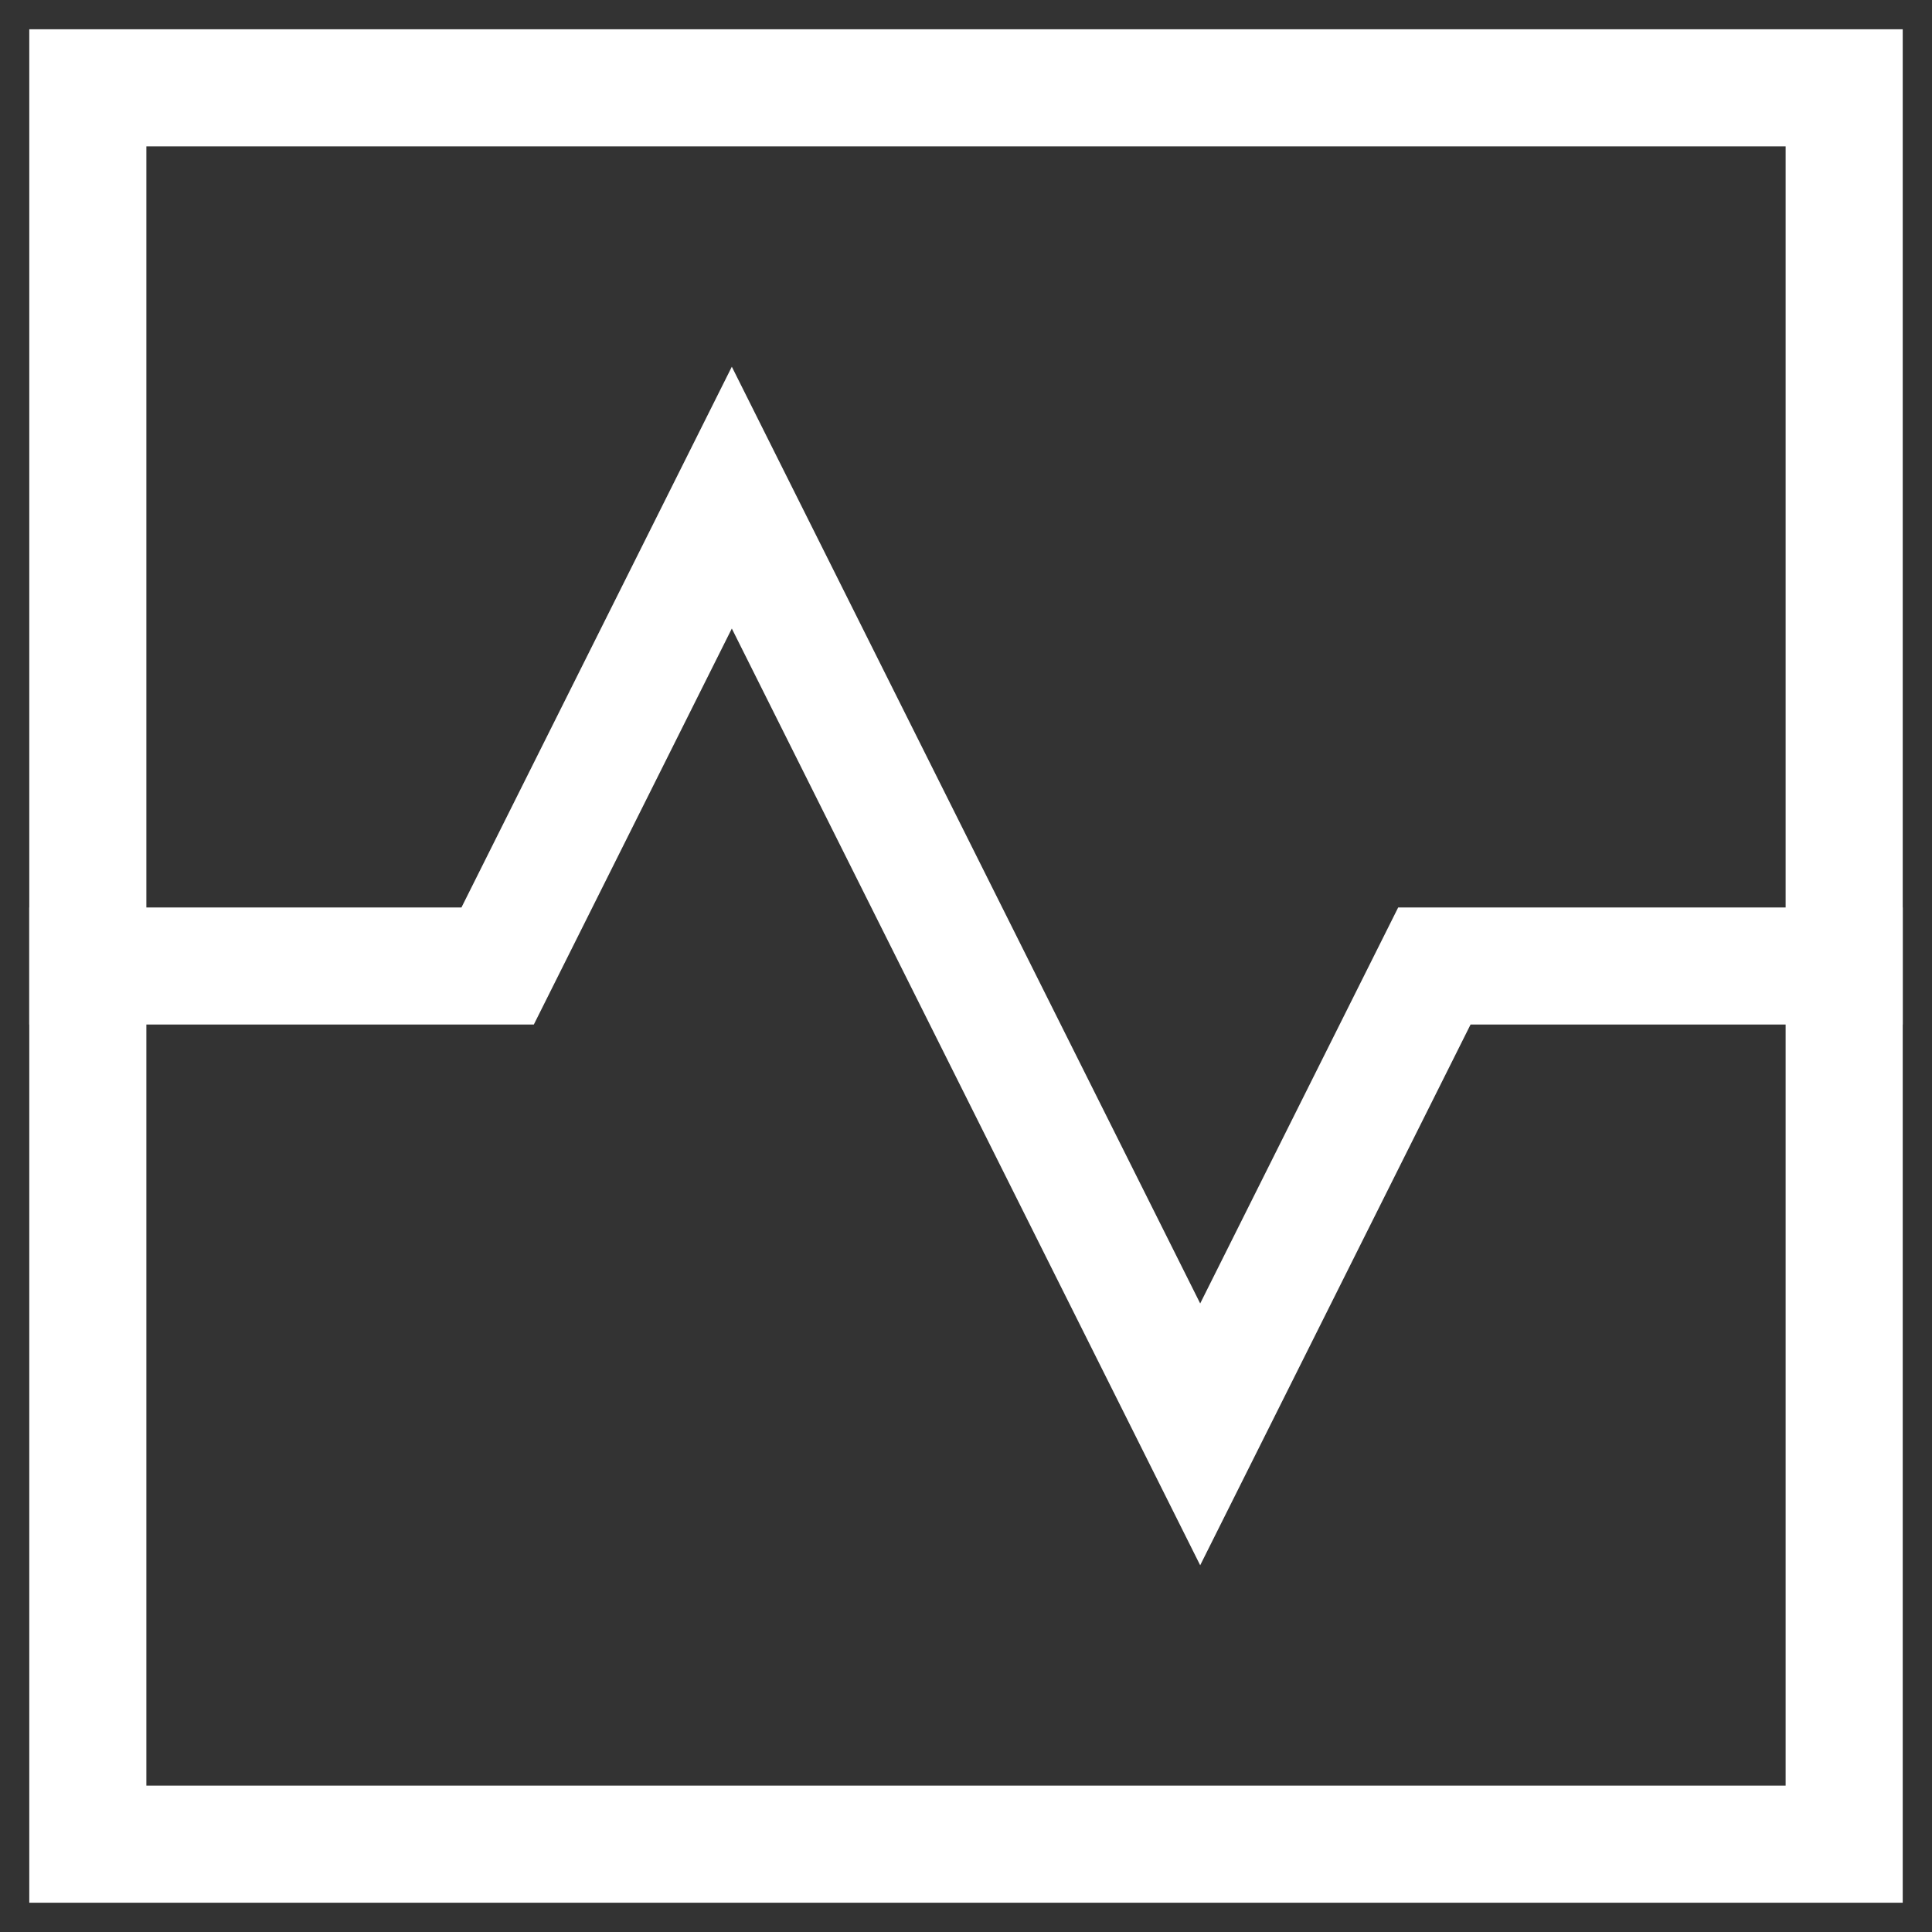 <?xml version="1.0" encoding="UTF-8"?>
<svg xmlns="http://www.w3.org/2000/svg" width="33" height="33" viewBox="0 0 33 33">
  <rect x="0" y="0" width="33" height="33" fill="#333333" stroke="none"/>
  <g fill="none" fill-rule="evenodd" stroke="#FFF" stroke-linecap="square" stroke-width="2">
    <path d="M1.5 16.5h7l4-8 8 16 4-8h7"></path>
    <path d="M1.5 1.5h30v30h-30z"></path>
  </g>
</svg>
